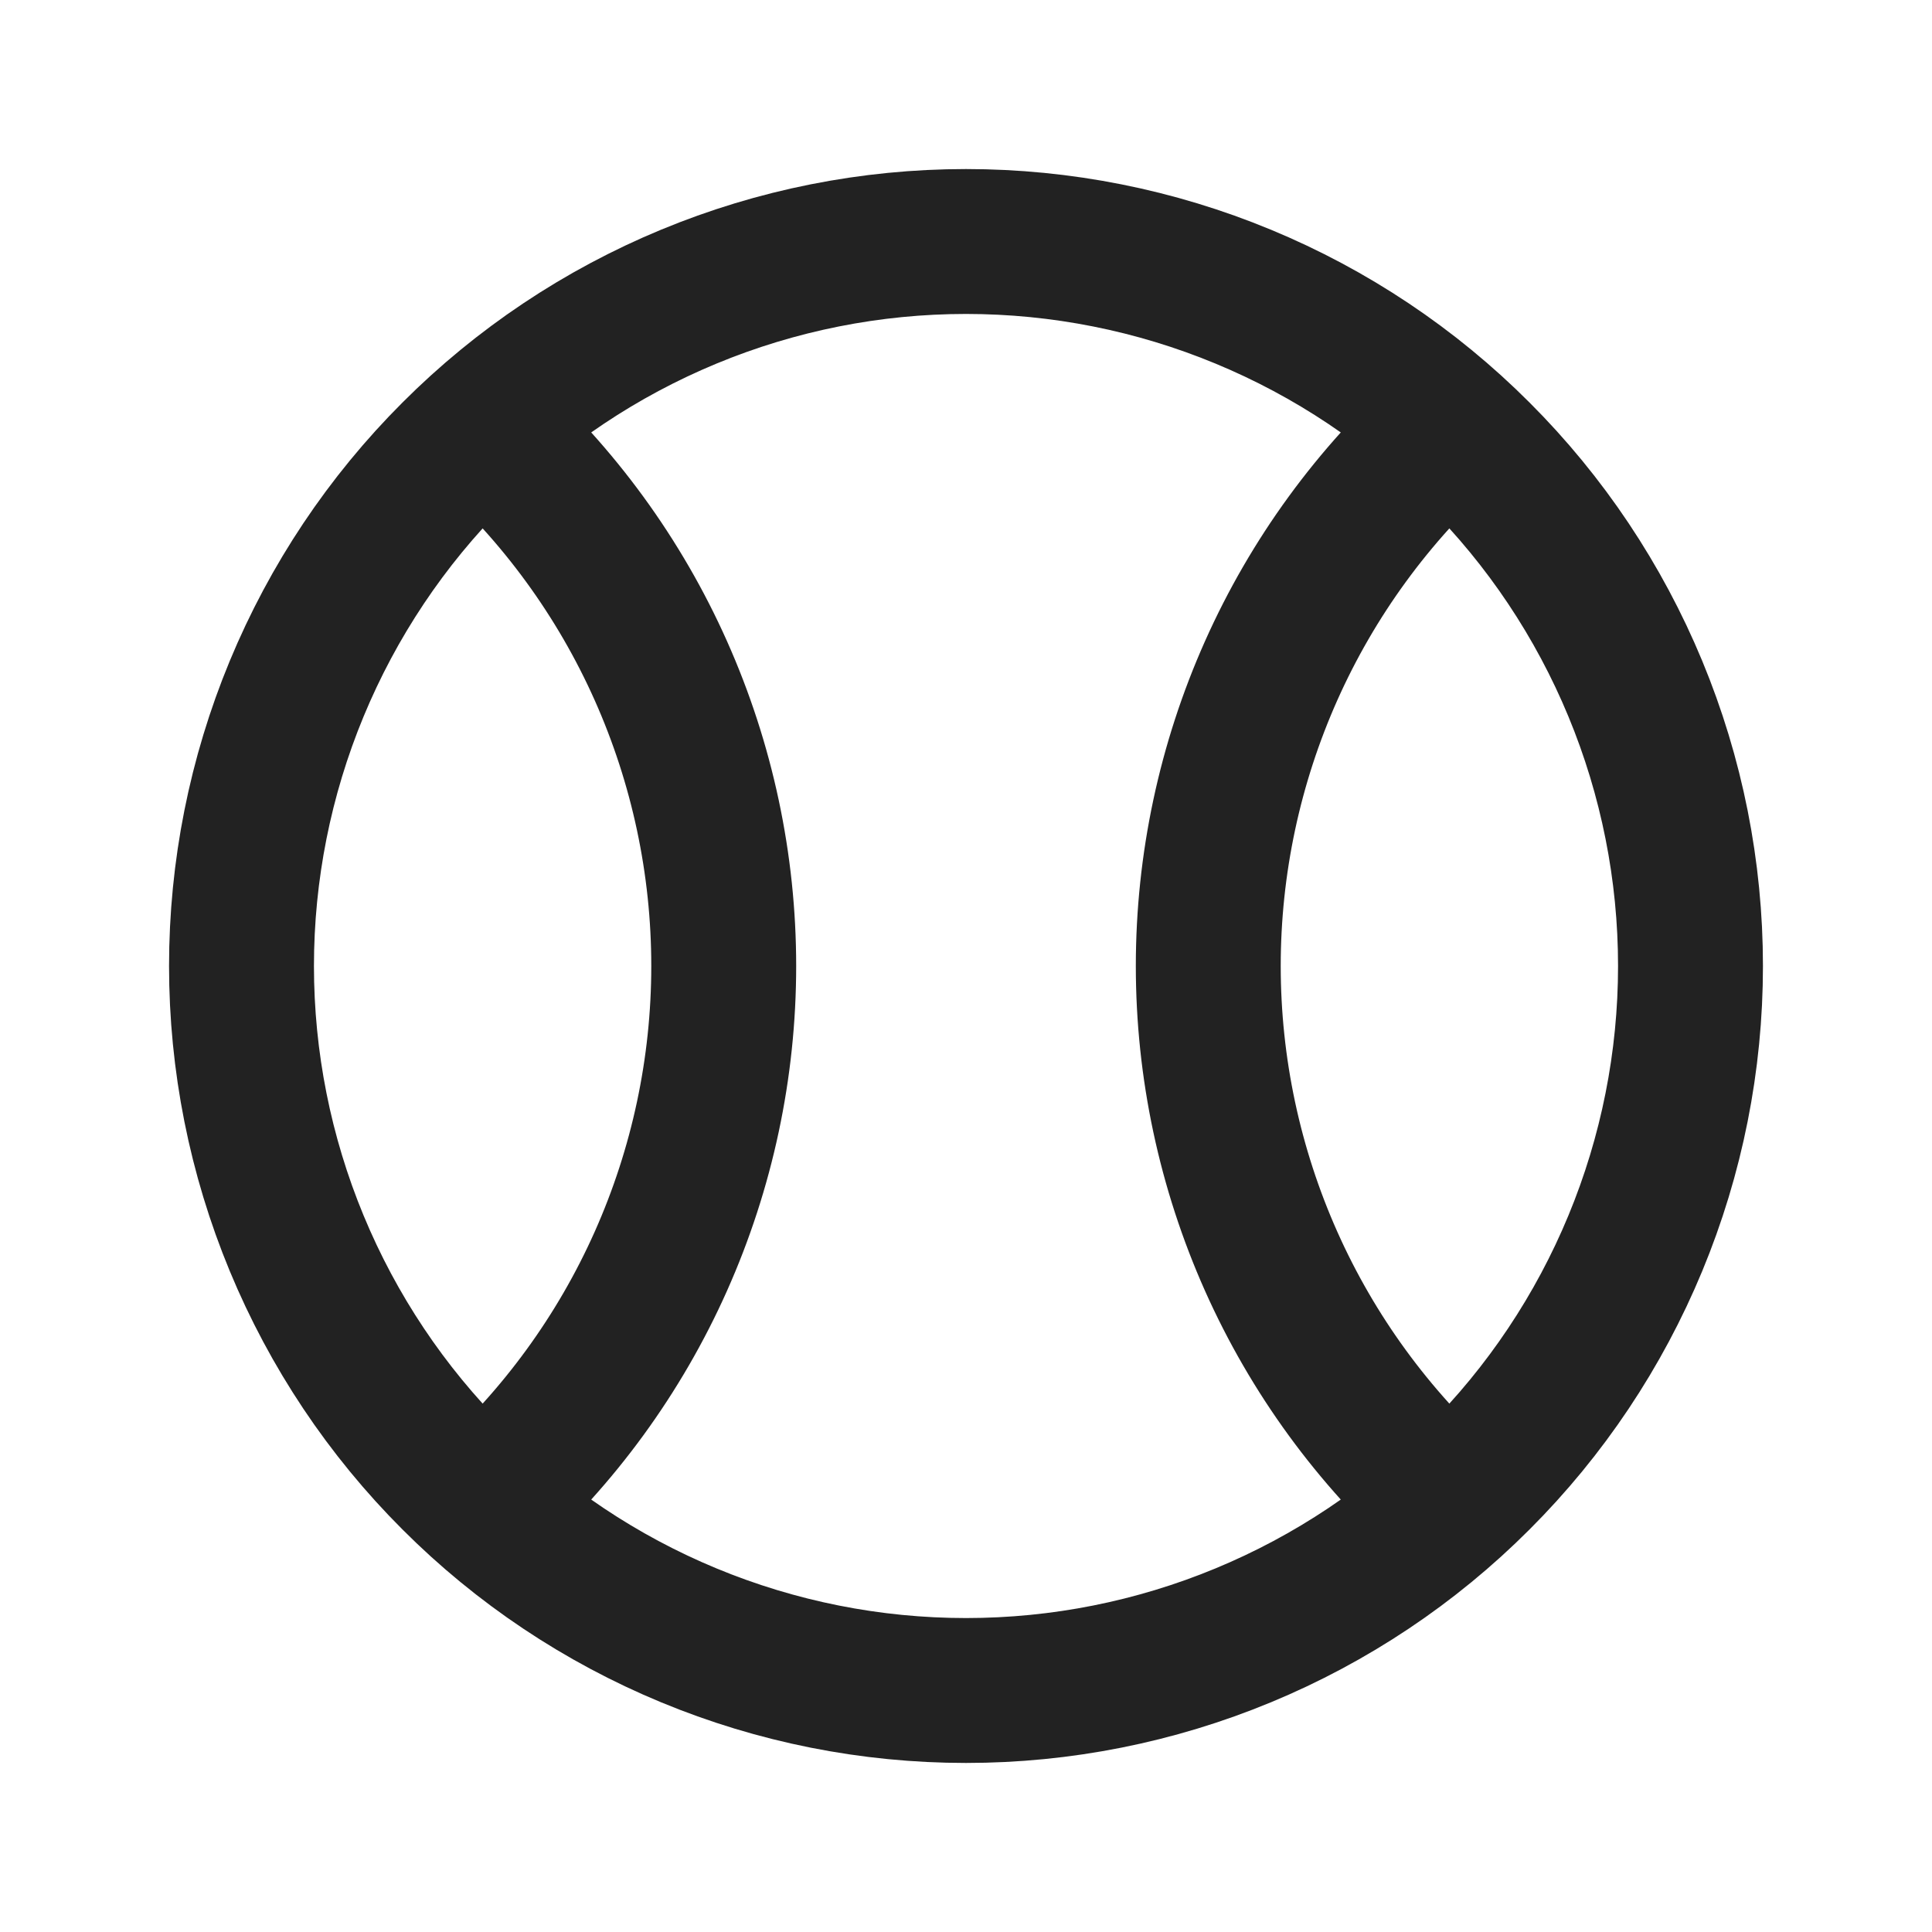 <svg xmlns="http://www.w3.org/2000/svg" width="20" height="20" viewBox="0 0 20 20" fill="none"><path d="M5 4.417C5.784 5.12 6.412 5.981 6.841 6.943C7.27 7.905 7.492 8.947 7.492 10C7.492 11.053 7.27 12.095 6.841 13.057C6.412 14.019 5.784 14.88 5 15.583M15 4.417C14.216 5.12 13.588 5.981 13.159 6.943C12.73 7.905 12.508 8.947 12.508 10C12.508 11.053 12.73 12.095 13.159 13.057C13.588 14.019 14.216 14.88 15 15.583M2.5 10C2.5 10.985 2.694 11.96 3.071 12.87C3.448 13.78 4 14.607 4.697 15.303C5.393 16 6.22 16.552 7.13 16.929C8.04 17.306 9.015 17.5 10 17.5C10.985 17.5 11.96 17.306 12.87 16.929C13.78 16.552 14.607 16 15.303 15.303C16 14.607 16.552 13.78 16.929 12.87C17.306 11.96 17.5 10.985 17.5 10C17.5 9.015 17.306 8.04 16.929 7.13C16.552 6.22 16 5.393 15.303 4.697C14.607 4 13.78 3.448 12.87 3.071C11.96 2.694 10.985 2.5 10 2.5C9.015 2.5 8.04 2.694 7.13 3.071C6.22 3.448 5.393 4 4.697 4.697C4 5.393 3.448 6.22 3.071 7.13C2.694 8.04 2.5 9.015 2.5 10Z" stroke="#222222" stroke-width="1.5" stroke-linecap="round" stroke-linejoin="round"></path></svg>